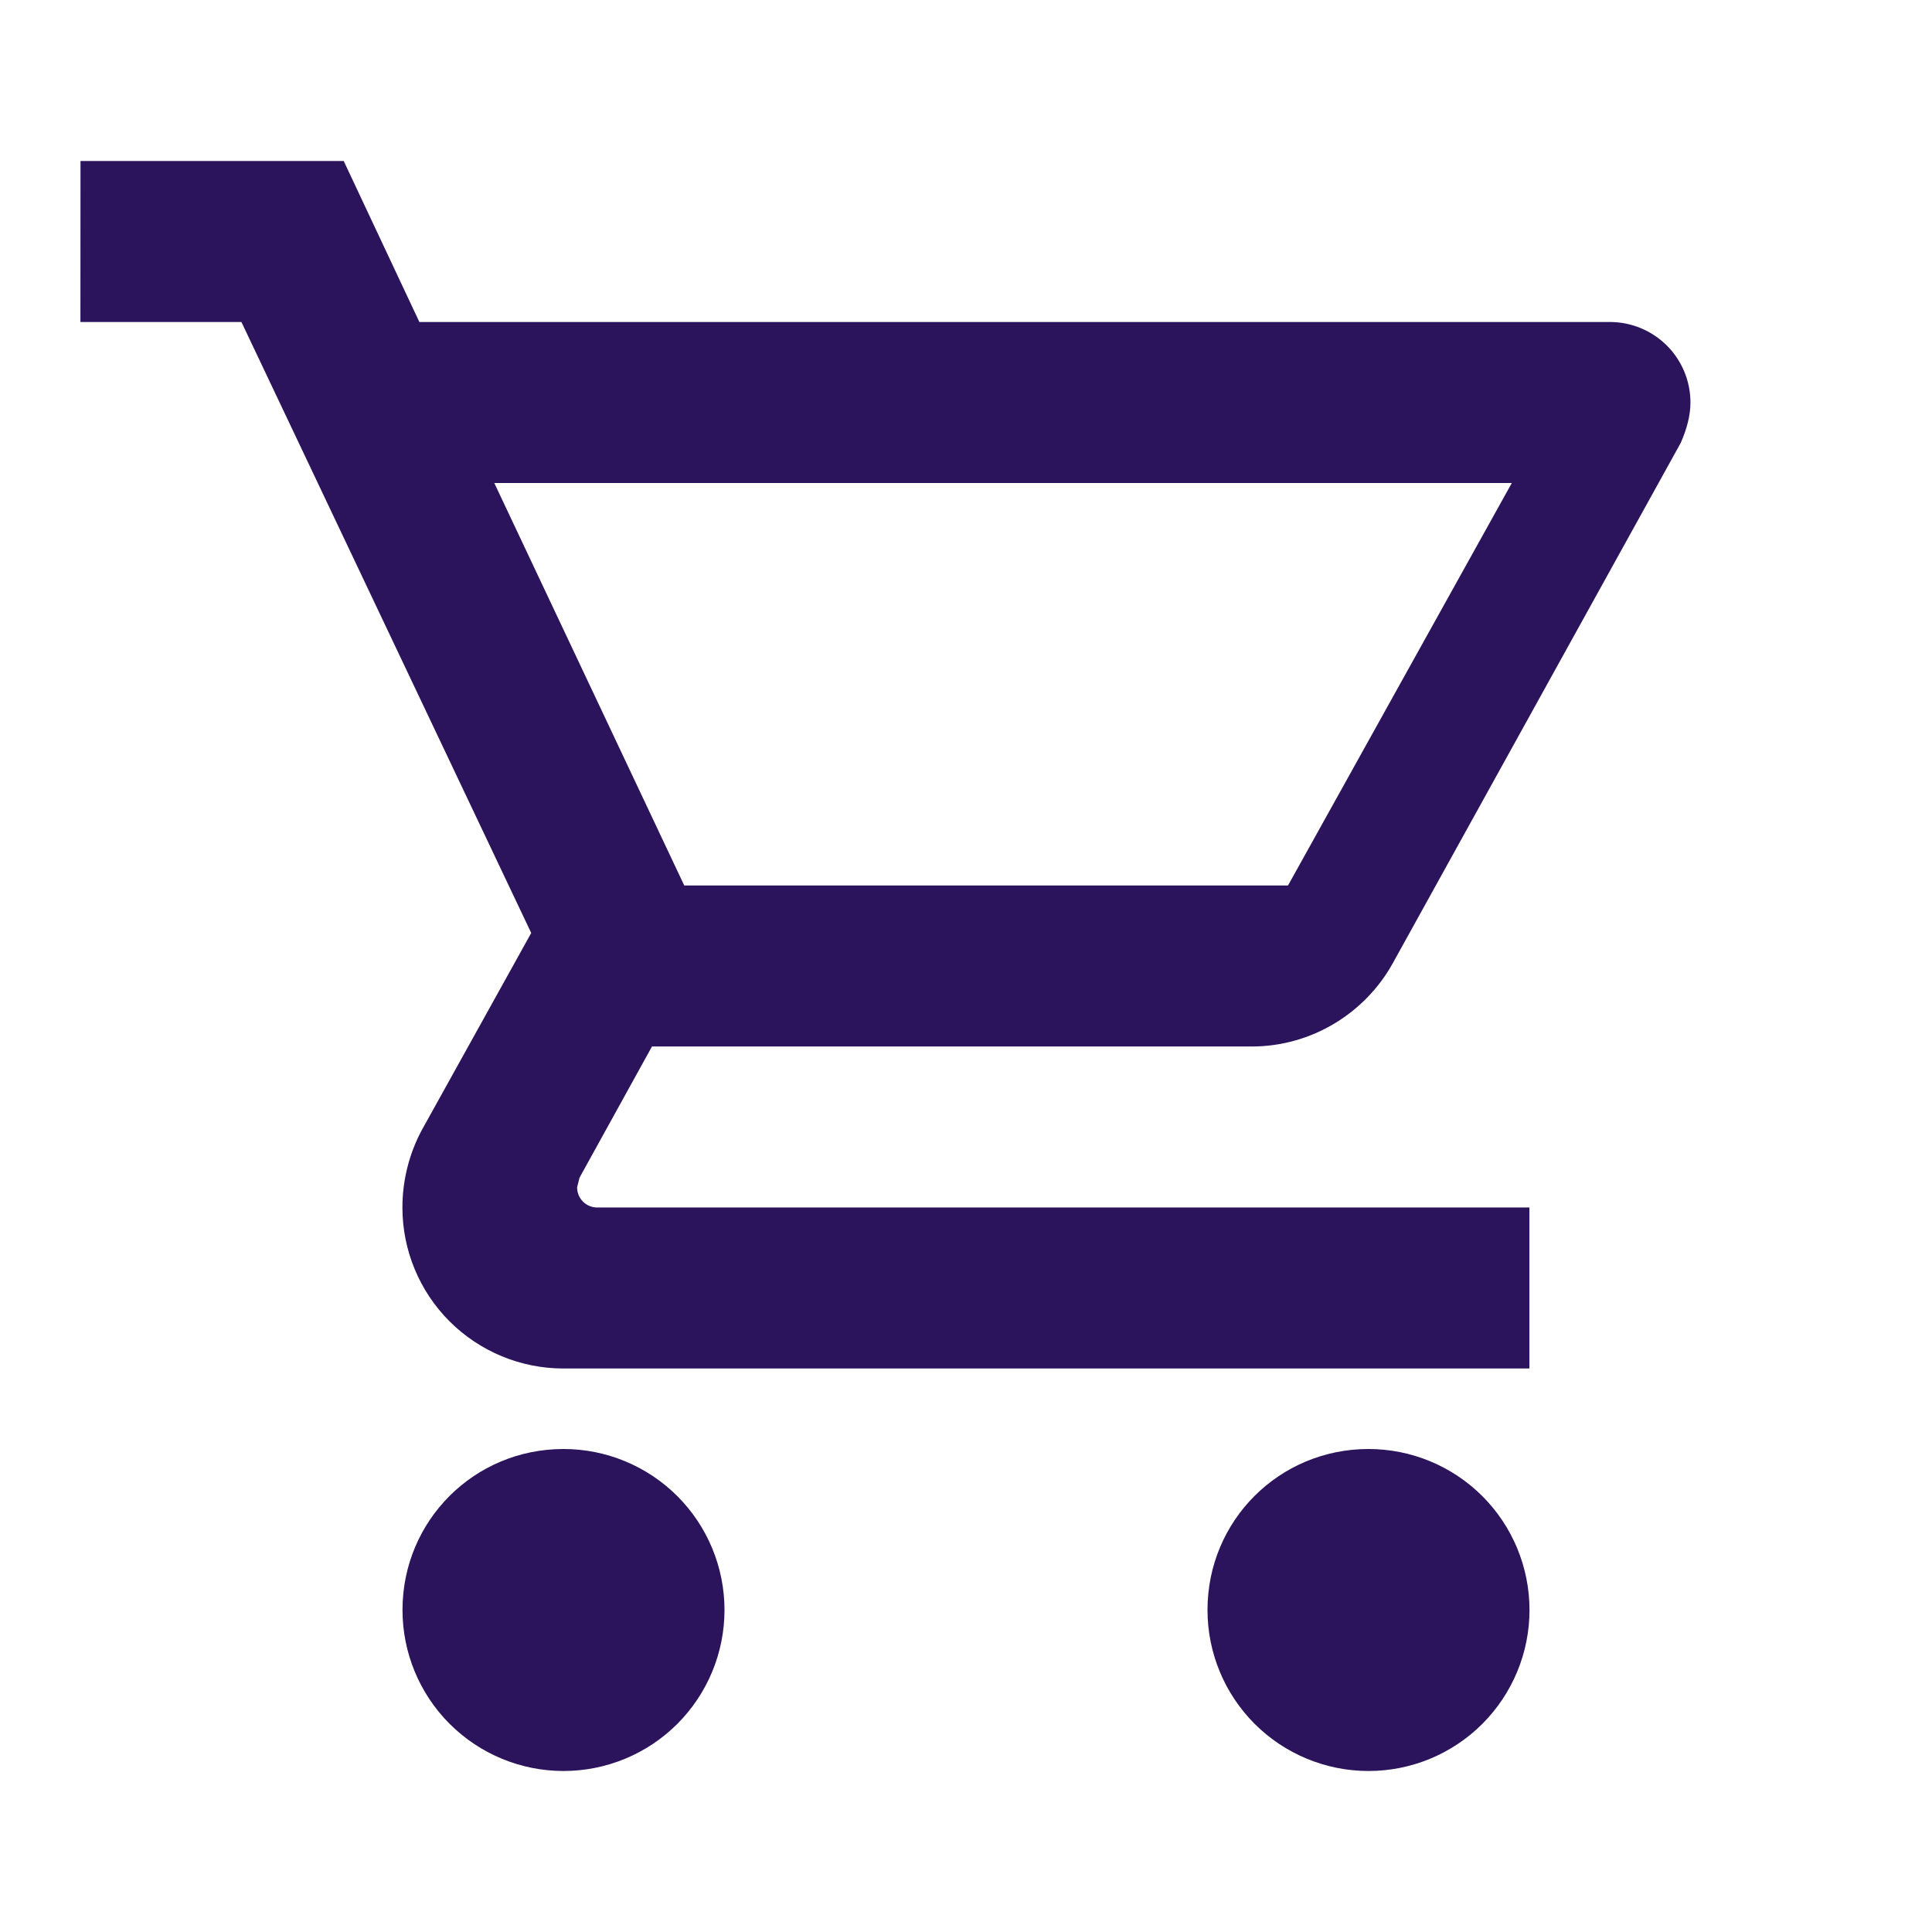 <?xml version="1.0" encoding="UTF-8"?> <svg xmlns="http://www.w3.org/2000/svg" fill="none" height="45" viewBox="0 0 45 45" width="45"><path d="m31.875 33.75c.995 0 1.948.395 2.652 1.098.703.703 1.098 1.657 1.098 2.652s-.395 1.948-1.098 2.652c-.703.703-1.657 1.098-2.652 1.098s-1.948-.395-2.652-1.098c-.703-.703-1.098-1.657-1.098-2.652 0-2.081 1.669-3.75 3.75-3.75zm-30-30h6.131l1.762 3.75h27.731c.497 0 .974.198 1.326.549.352.352.549.829.549 1.326 0 .319-.094.637-.225.938l-6.713 12.131c-.637 1.144-1.875 1.931-3.281 1.931h-13.969l-1.688 3.056-.056.225c0 .124.049.244.137.332.088.088.207.137.332.137h21.712v3.75h-22.5c-.995 0-1.948-.395-2.652-1.098-.703-.703-1.098-1.657-1.098-2.652 0-.656.169-1.275.45-1.8l2.55-4.594-6.75-14.231h-3.75zm11.25 30c.995 0 1.948.395 2.652 1.098.703.703 1.098 1.657 1.098 2.652s-.395 1.948-1.098 2.652c-.703.703-1.657 1.098-2.652 1.098s-1.948-.395-2.652-1.098c-.703-.703-1.098-1.657-1.098-2.652 0-2.081 1.669-3.75 3.75-3.75zm16.875-13.125 5.213-9.375h-23.7l4.425 9.375z" fill="#2b145b"></path></svg> 